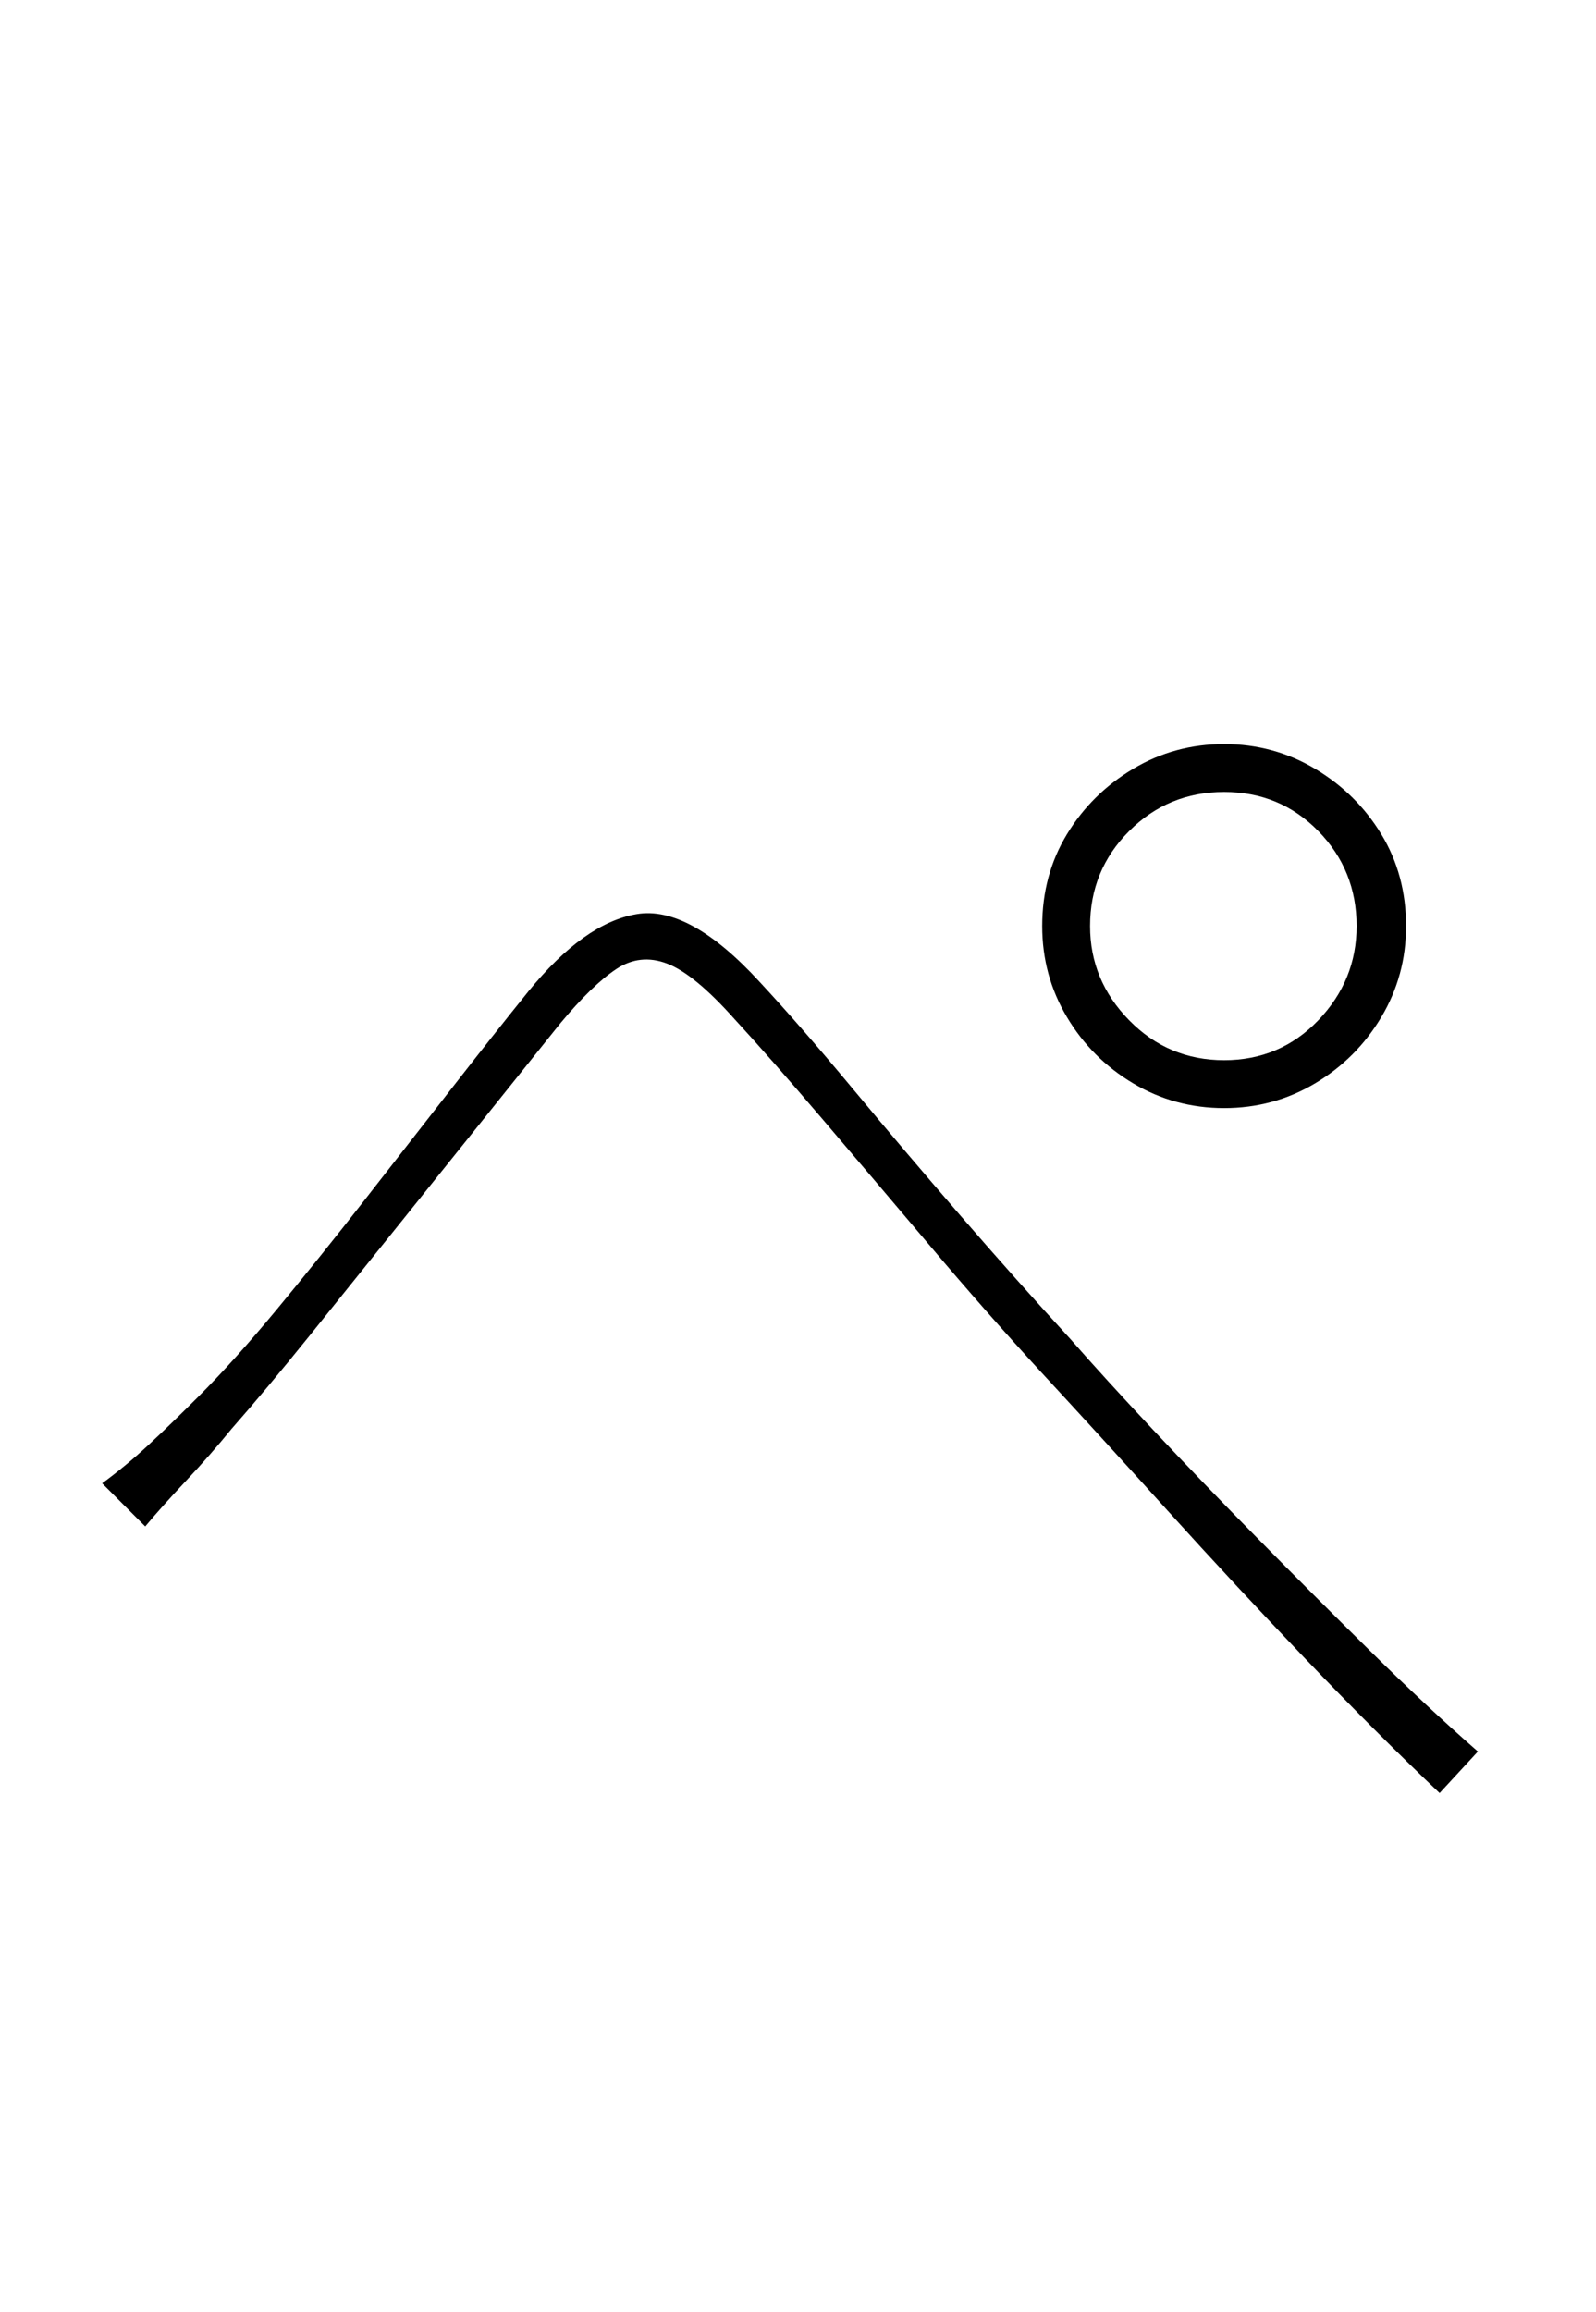 <?xml version="1.0" encoding="UTF-8" standalone="no"?>
<!DOCTYPE svg PUBLIC "-//W3C//DTD SVG 1.1//EN" "http://www.w3.org/Graphics/SVG/1.1/DTD/svg11.dtd">
 <svg xmlns="http://www.w3.org/2000/svg" xmlns:xlink="http://www.w3.org/1999/xlink" width="200" height="289.6"><path fill="black" d="M18.20 191.20L12.80 185.80Q15.80 183.60 18.60 181Q21.40 178.40 24.80 175L24.80 175Q29.40 170.40 34.70 164Q40 157.60 45.70 150.30Q51.40 143 56.70 136.20Q62 129.40 66.20 124.20L66.20 124.20Q73.20 115.60 79.80 114.50Q86.40 113.40 95.20 123L95.20 123Q100.40 128.60 106.80 136.30Q113.20 144 120.30 152.20Q127.40 160.40 134.20 167.80L134.20 167.80Q138.40 172.60 144.50 179.10Q150.60 185.60 157.60 192.70Q164.60 199.80 171.70 206.80Q178.80 213.80 185.20 219.40L185.20 219.40L180.40 224.60Q172.40 217 163.60 207.80Q154.80 198.60 146.30 189.20Q137.80 179.80 130.40 171.80L130.40 171.80Q123.60 164.40 116.50 156Q109.40 147.60 103 140.10Q96.60 132.60 92 127.60L92 127.60Q87 122 83.60 120.70Q80.20 119.40 77.20 121.40Q74.20 123.40 70.20 128.20L70.20 128.20Q66.20 133.20 60.90 139.80Q55.60 146.40 49.90 153.50Q44.20 160.60 38.80 167.30Q33.40 174 29 179L29 179Q26.40 182.20 23.30 185.50Q20.20 188.80 18.20 191.20L18.20 191.20ZM136.60 116L136.60 116Q136.60 122.80 141.50 127.80Q146.40 132.80 153.40 132.80L153.40 132.80Q160.40 132.80 165.20 127.80Q170 122.80 170 116L170 116Q170 109 165.20 104.10Q160.40 99.20 153.40 99.20L153.40 99.20Q146.40 99.20 141.50 104.10Q136.60 109 136.60 116ZM130.60 116L130.60 116Q130.60 109.60 133.70 104.50Q136.80 99.40 142 96.30Q147.20 93.20 153.40 93.20L153.40 93.20Q159.60 93.20 164.80 96.30Q170 99.40 173.10 104.50Q176.20 109.60 176.20 116L176.20 116Q176.20 122.20 173.10 127.40Q170 132.60 164.80 135.70Q159.60 138.80 153.40 138.80L153.40 138.80Q147.20 138.80 142 135.70Q136.80 132.60 133.70 127.40Q130.60 122.20 130.60 116Z"/></svg>